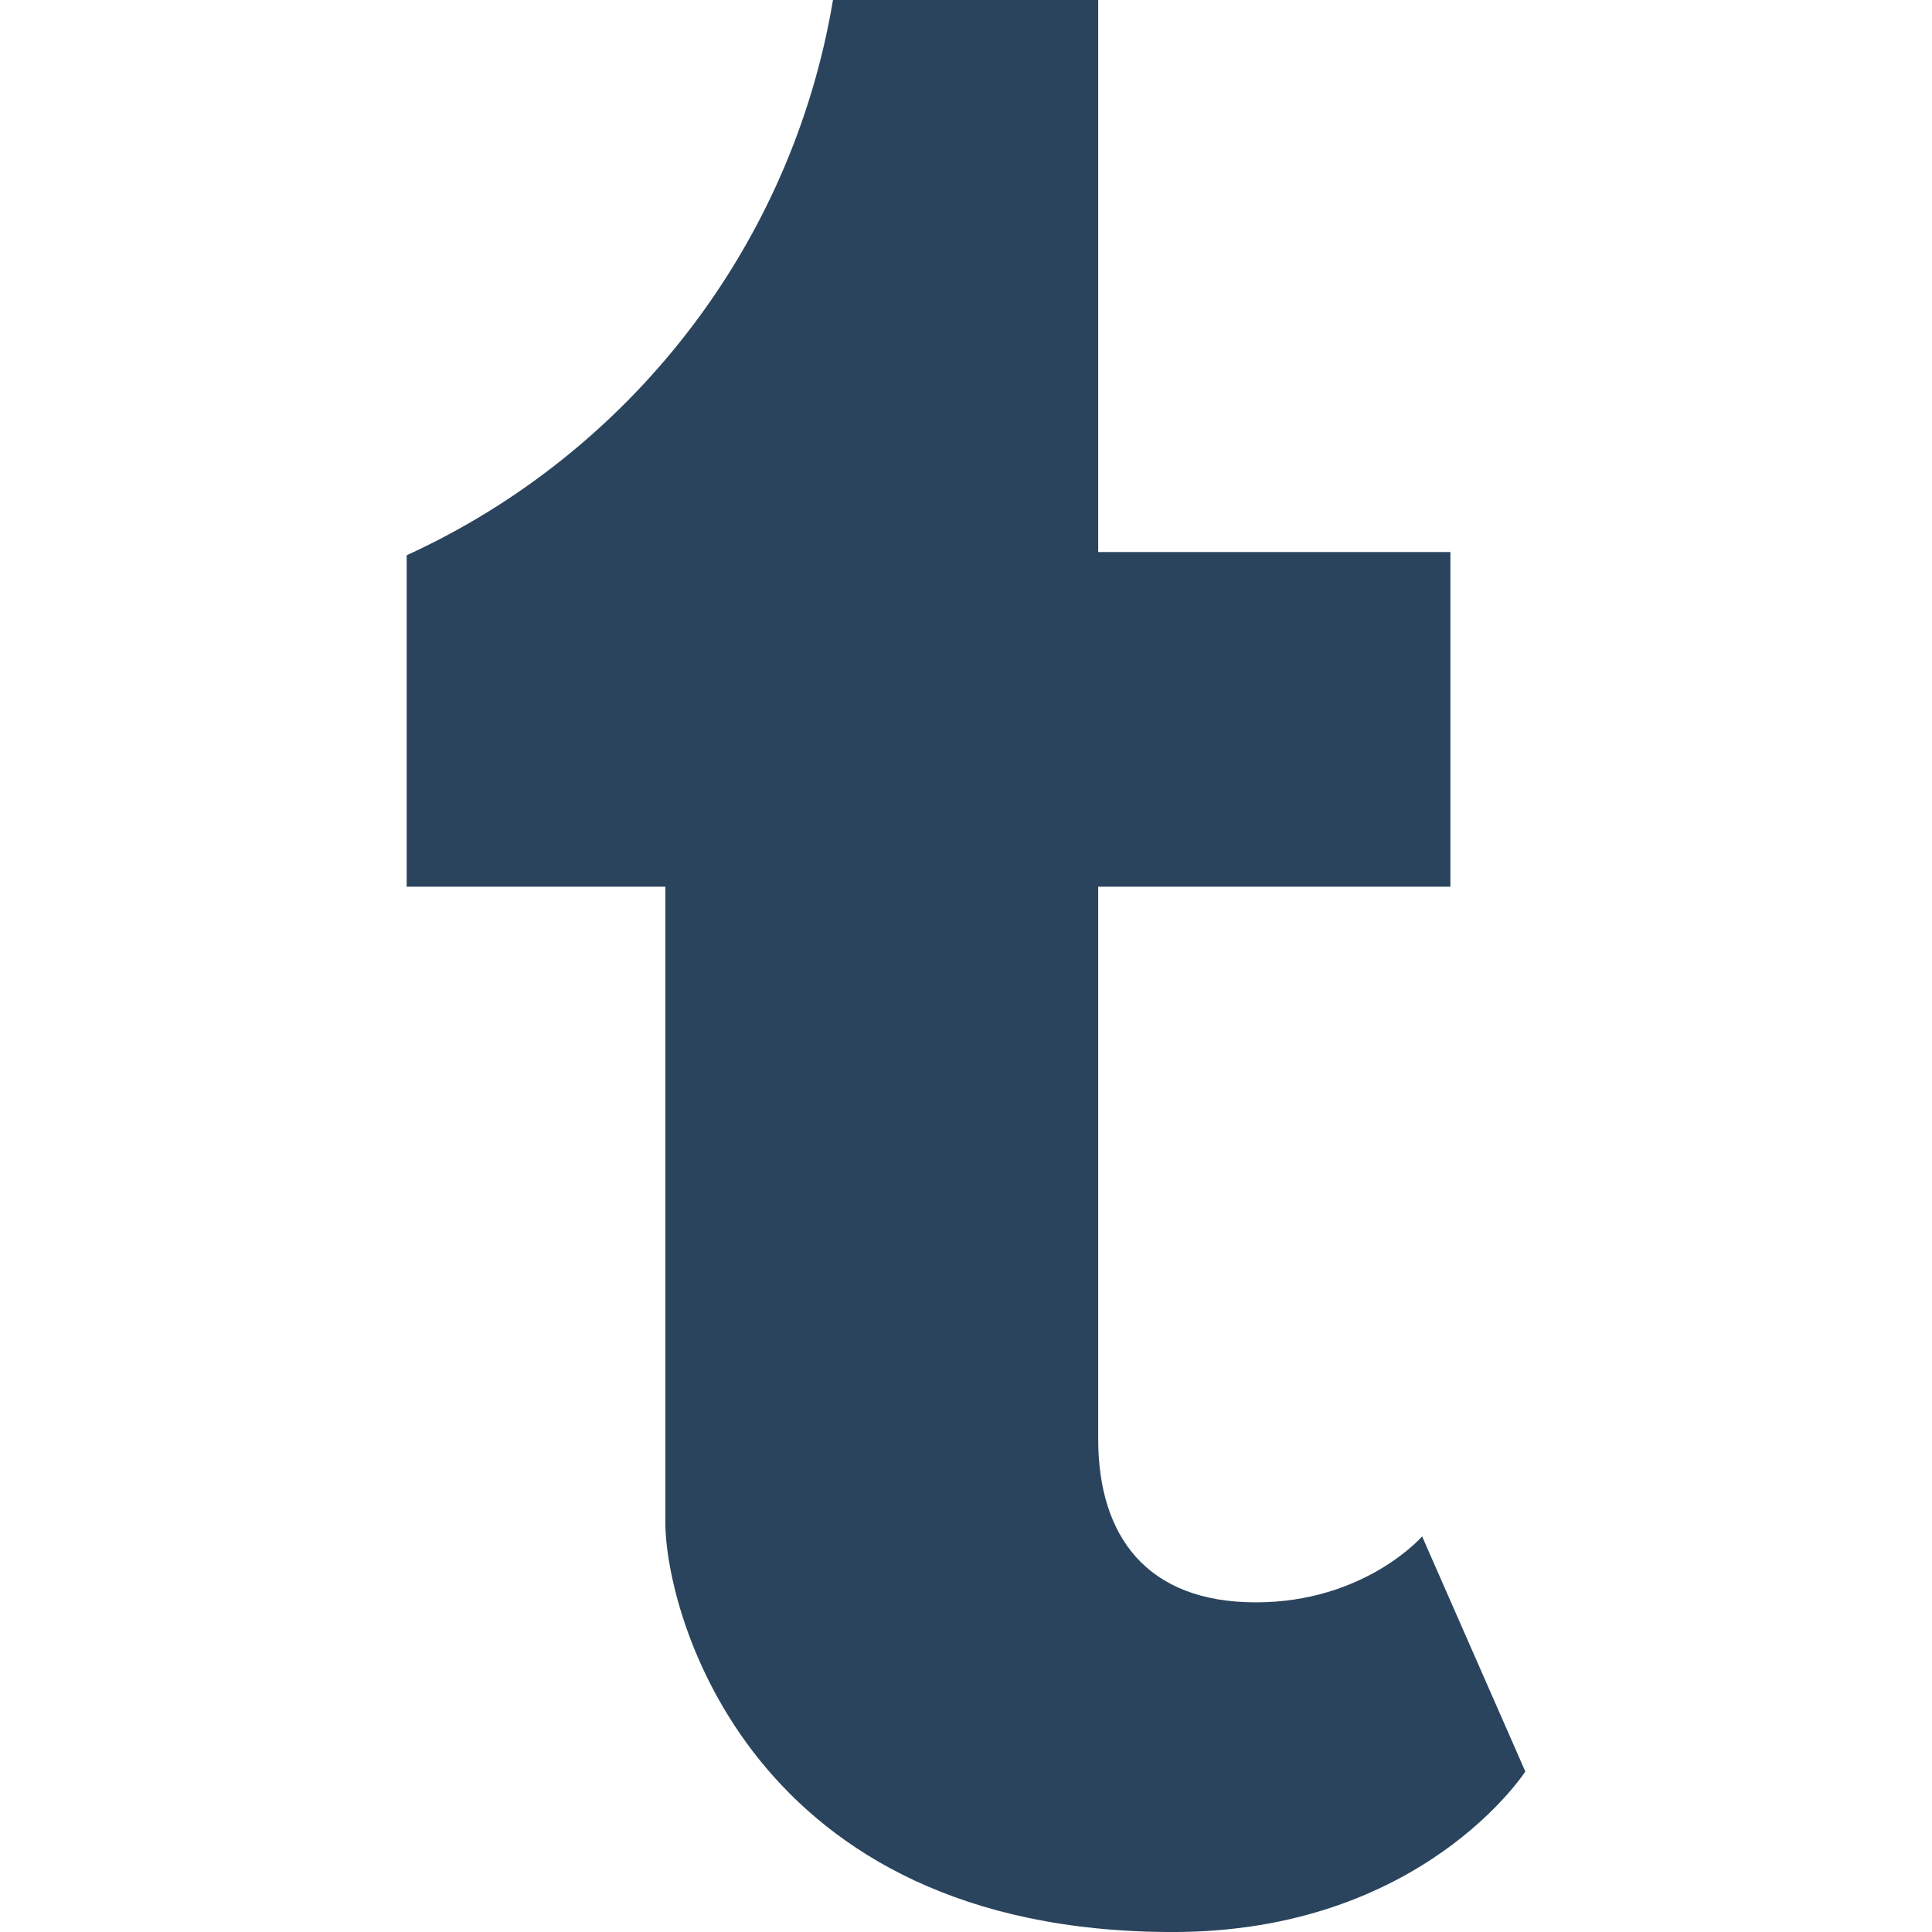 <svg xmlns="http://www.w3.org/2000/svg" viewBox="0 0 352 352"><path d="M259.1 279.93s-10.445 12.01-30.29 12.01-28.724-12.01-28.724-29.768v-100.62h64.17v-60.977h-64.17V-.005h-48.32c-7.551 45.13-37.31 82.72-77.67 101.17v60.39h47.13v115.87c0 16.08 15.15 74.58 92.44 74.58 45.44 0 64.24-29.25 64.24-29.25l-18.801-42.825" fill="#2a445d"/></svg>